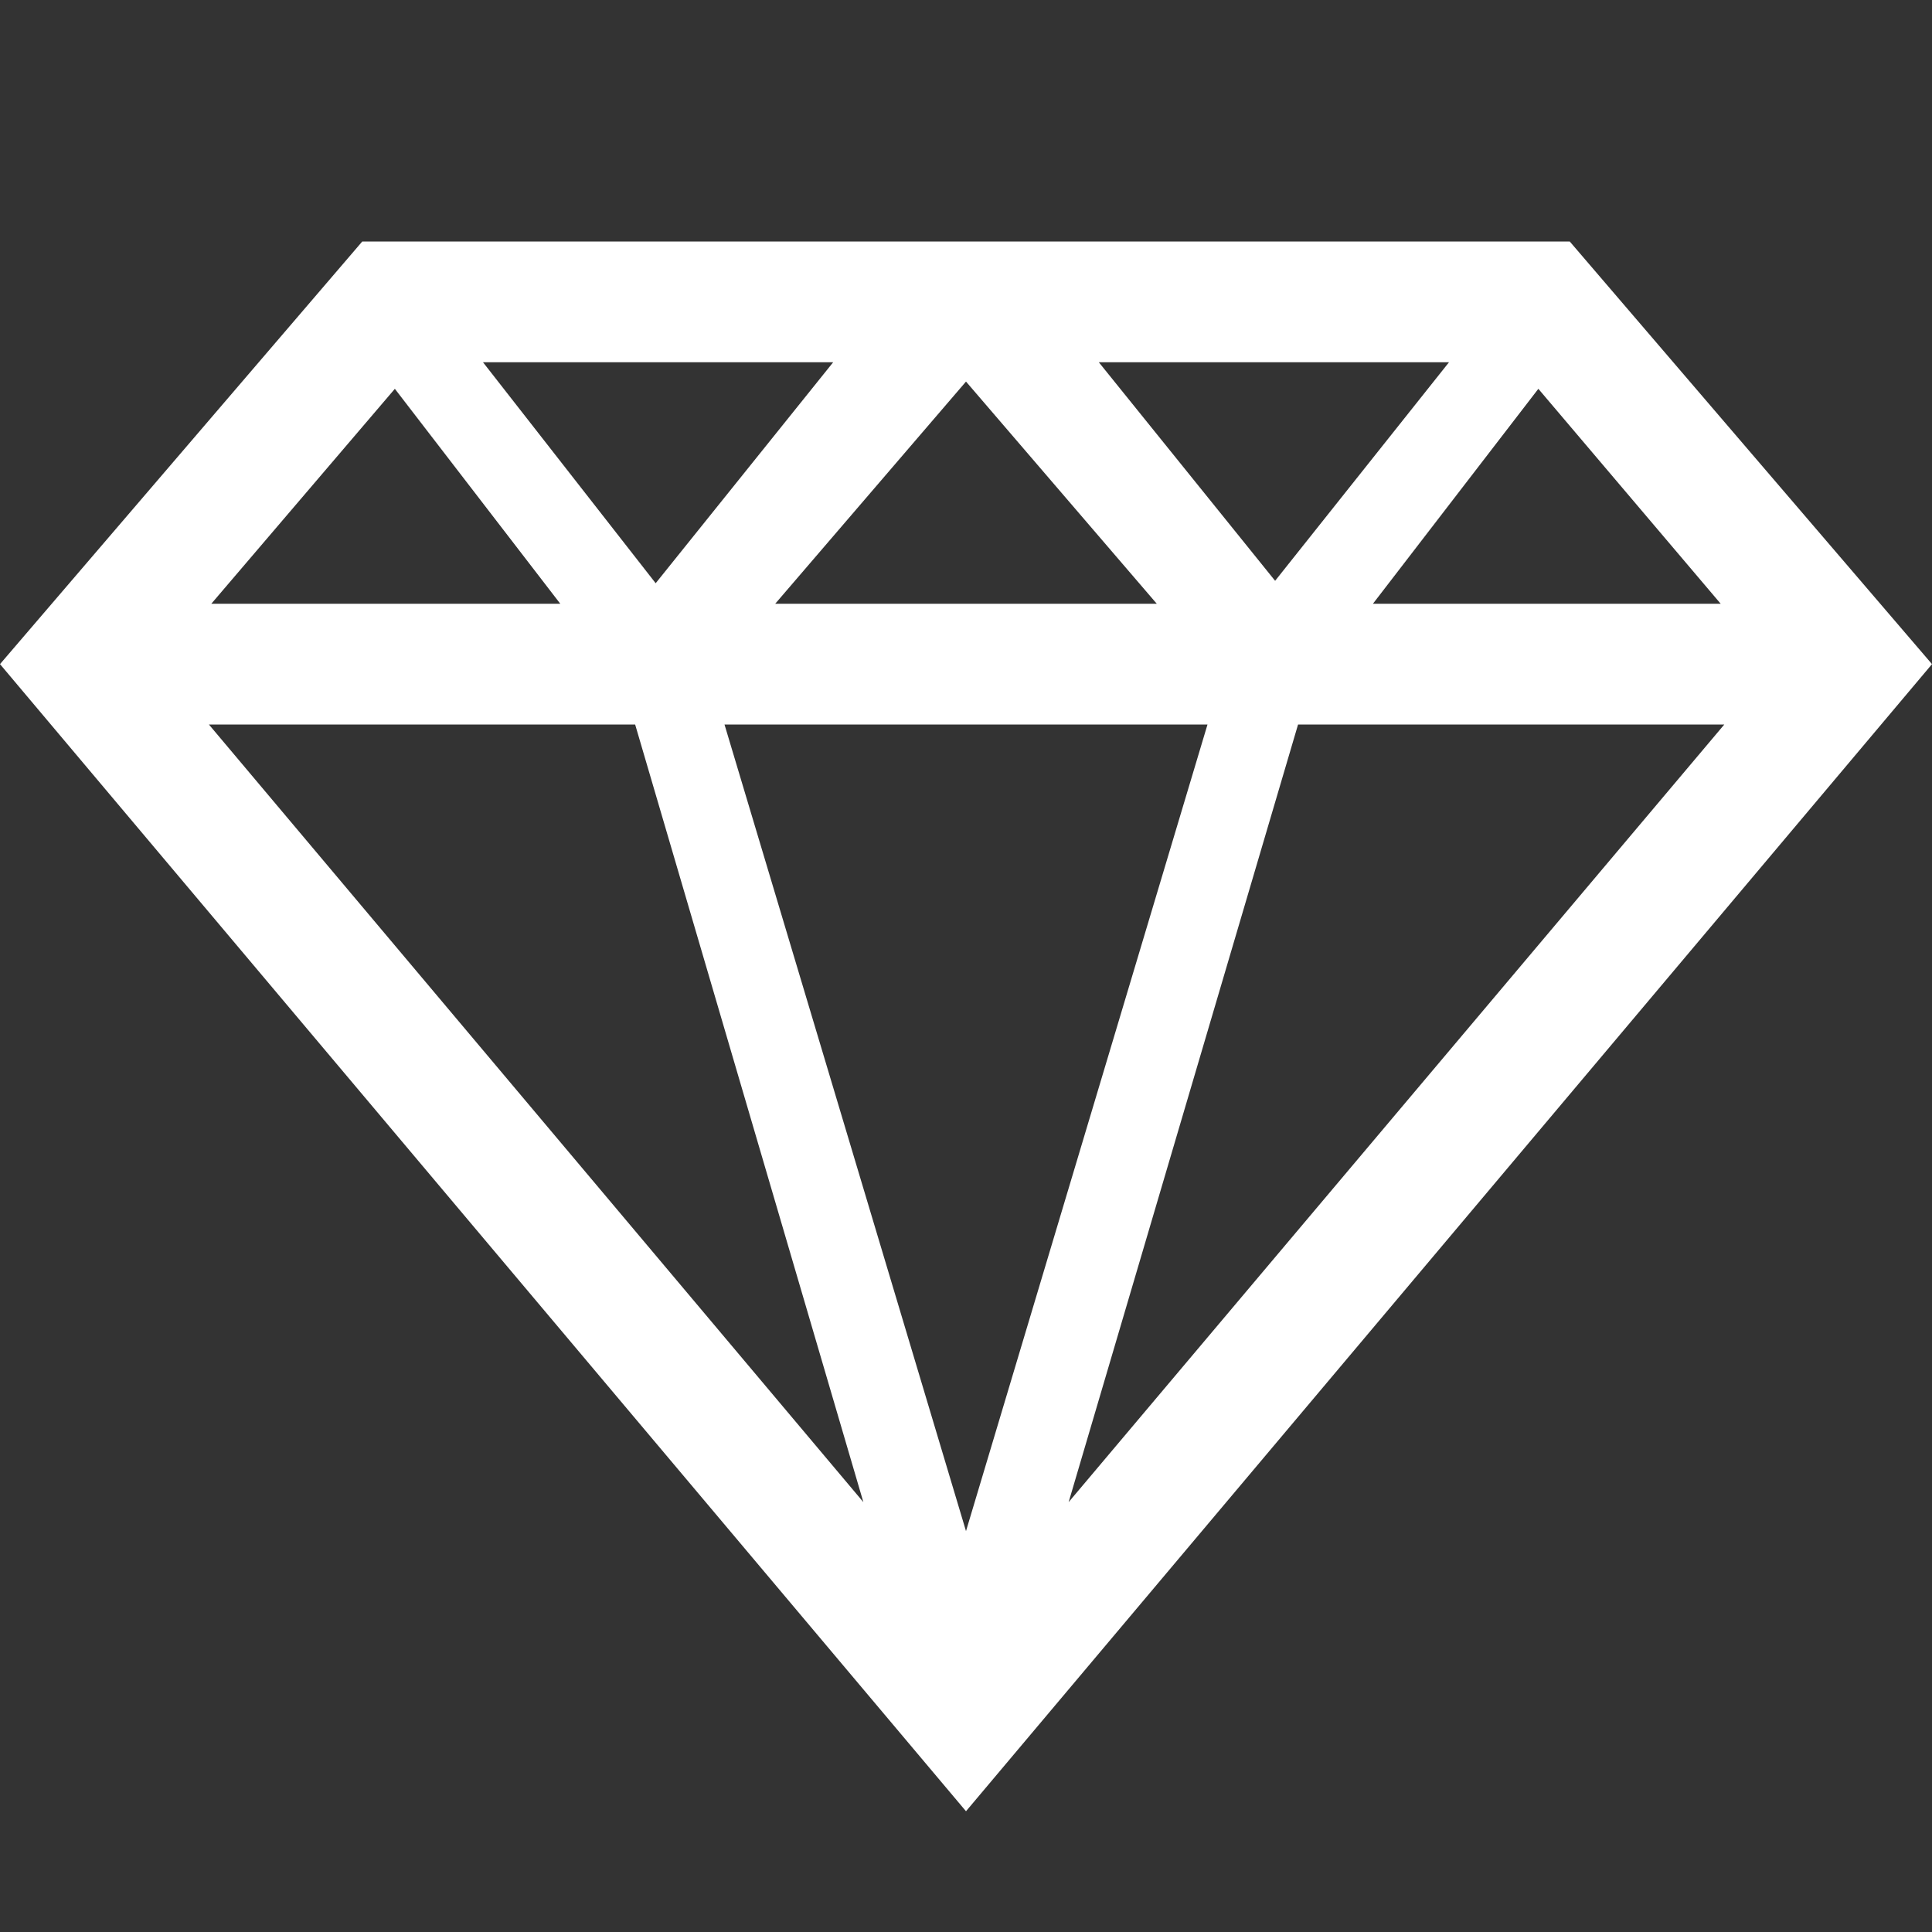<svg width="40" height="40" viewBox="0 0 40 40" fill="none" xmlns="http://www.w3.org/2000/svg">
<rect x="0" y="0" width="40" height="40" fill="#333333" stroke="none"/>
<g id="diamond-o-svgrepo-com 1">
<path id="Vector" d="M32.5 5H7.5L0 13.75L20 37.5L40 13.75L32.5 5ZM11.6 12.5H4.375L8.175 8.05L11.6 12.5ZM16.05 12.5L20 7.9L23.95 12.5H16.05ZM25 15L20 31.7L15 15H25ZM13.15 15L17.875 31.1L4.325 15H13.15ZM26.875 15H35.7L22.125 31.1L26.875 15ZM28.425 12.5L31.85 8.05L35.625 12.5H28.375H28.425ZM30 7.5L26.4 12.025L22.75 7.5H30ZM13.575 12.075L10 7.5H17.25L13.575 12.075Z" fill="white"/>
</g>
</svg>
